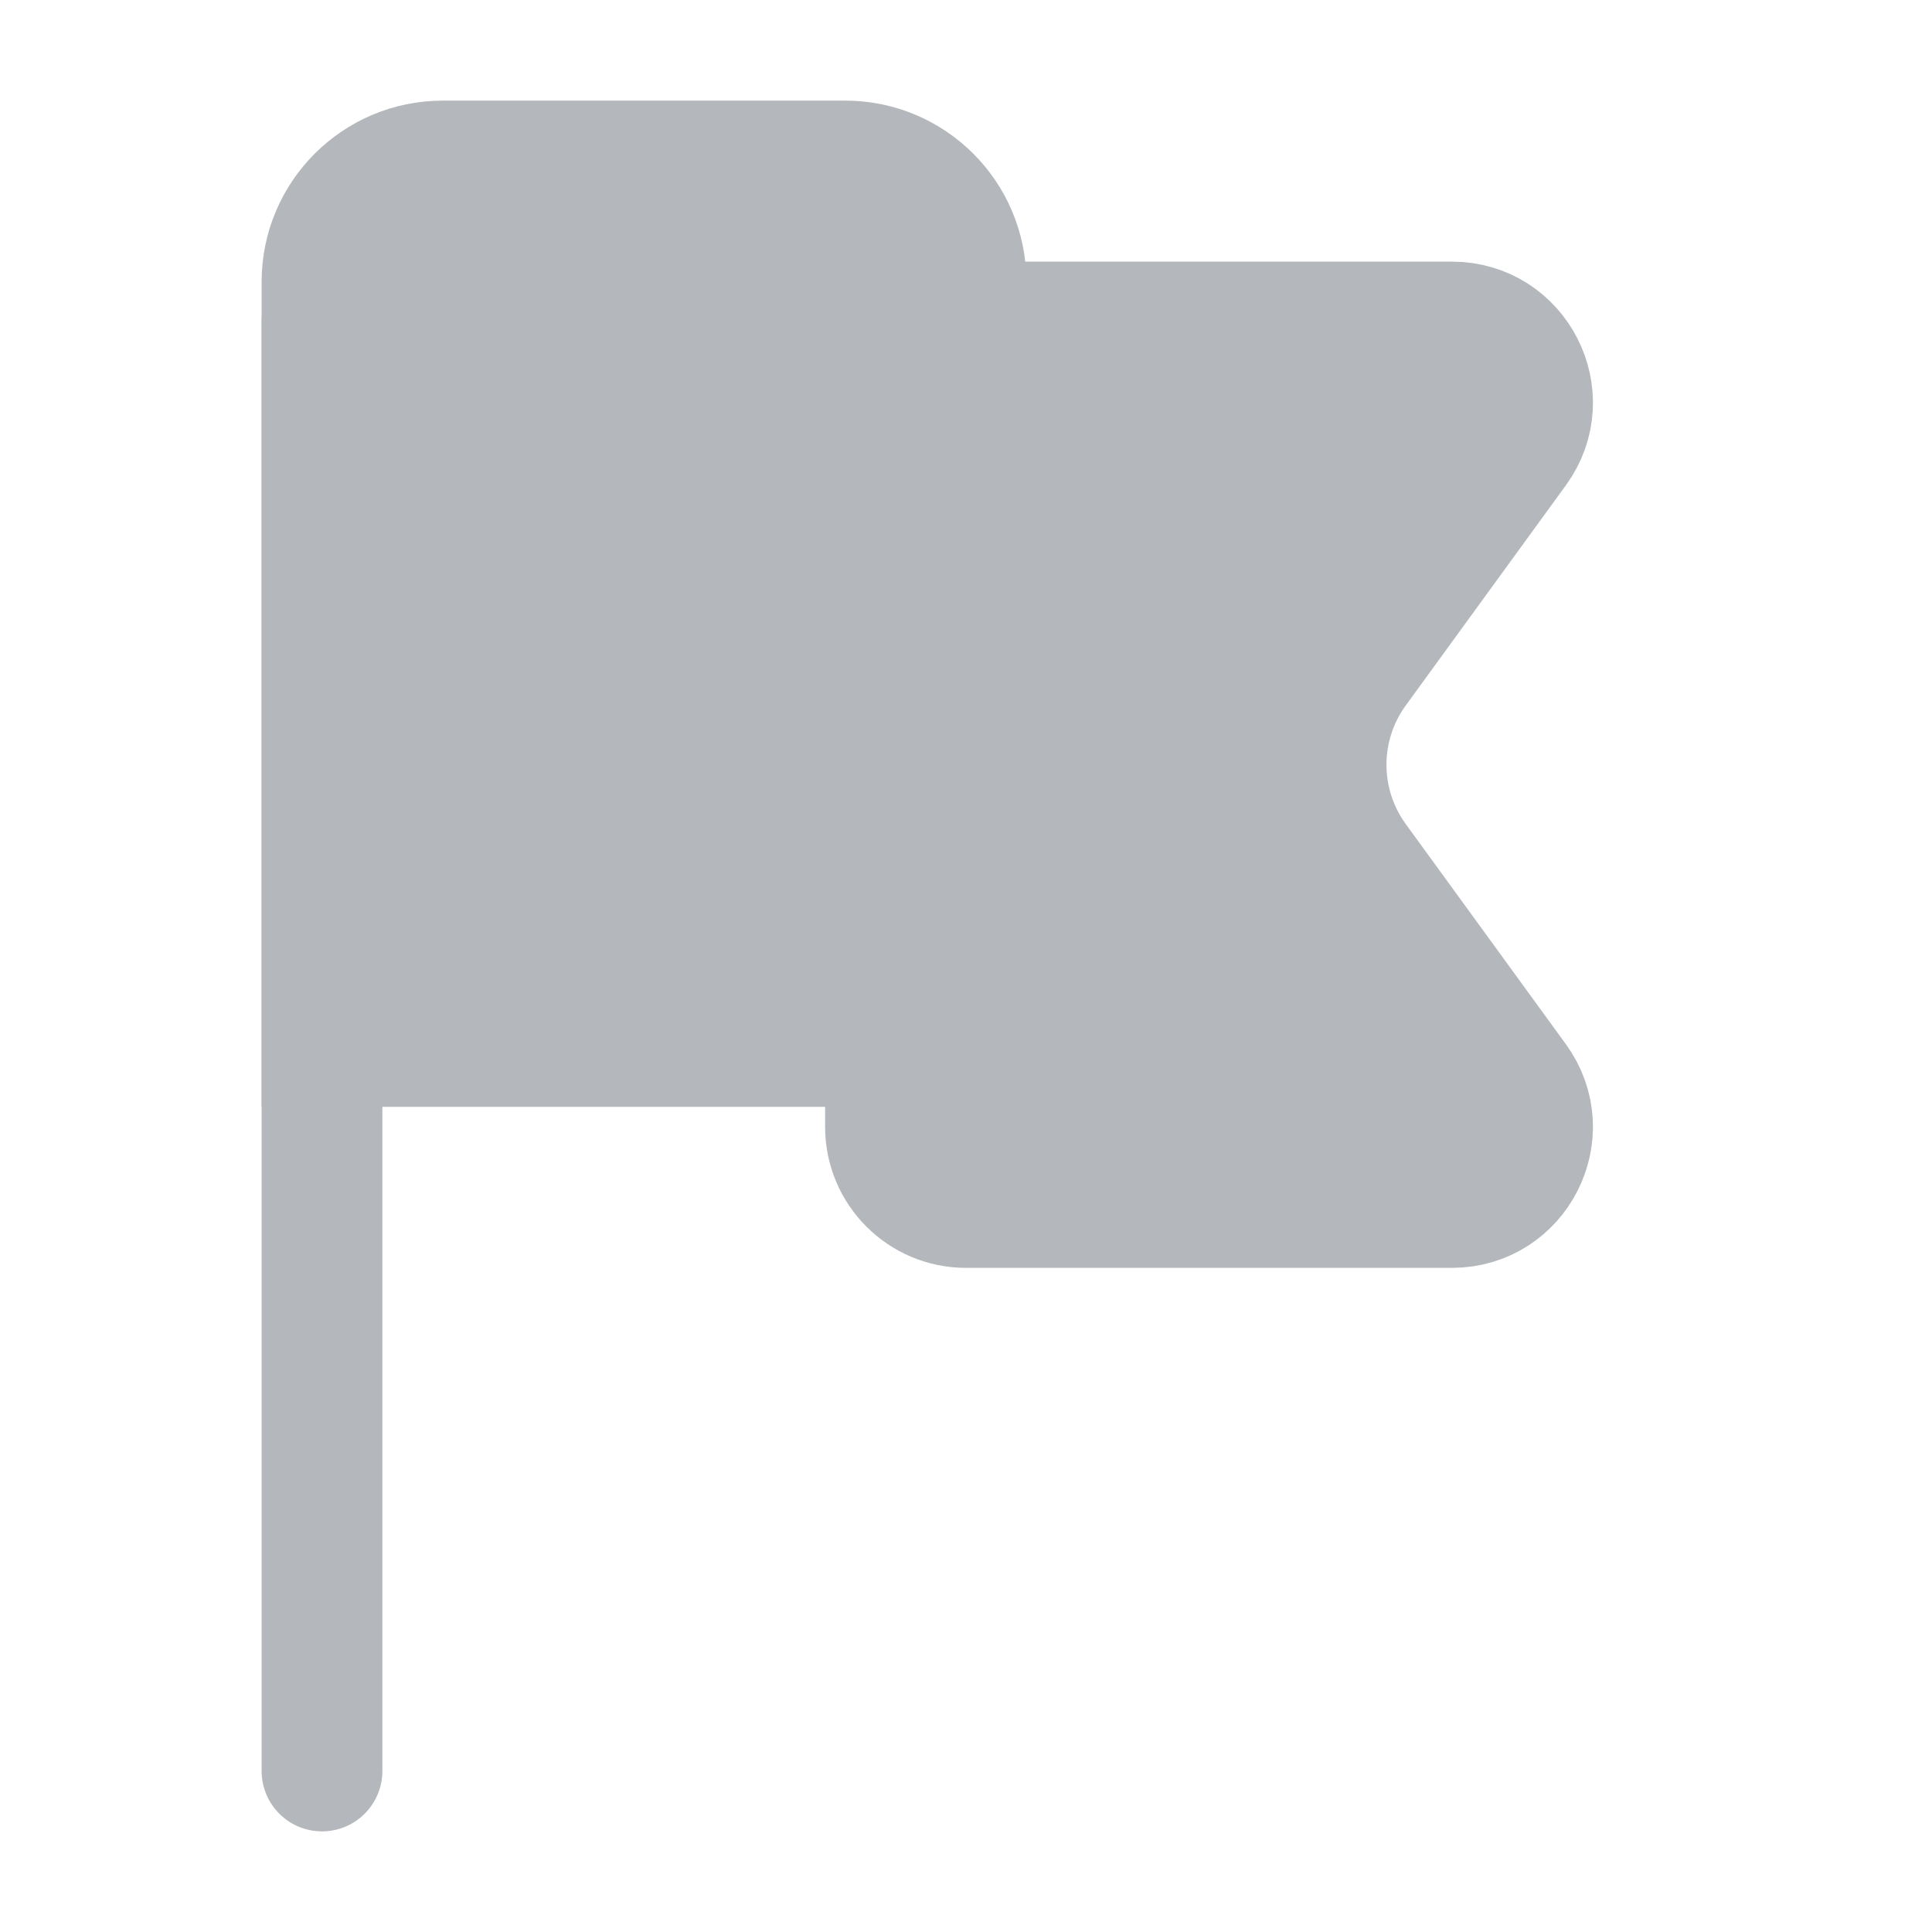<svg width="24" height="24" viewBox="0 0 24 24" fill="none" xmlns="http://www.w3.org/2000/svg">
<path d="M4 3.5C4 2.672 4.672 2 5.5 2H10.5C11.328 2 12 2.672 12 3.5V11.5C12 12.329 11.328 13 10.5 13H4V3.5Z" fill="#B4B7BB" stroke="#B4B7BB" stroke-width="1.5"/>
<path d="M11 4H18.036C18.854 4 19.326 4.927 18.845 5.588L16.855 8.324C16.346 9.025 16.346 9.975 16.855 10.676L18.845 13.412C19.326 14.073 18.854 15 18.036 15H12C11.448 15 11 14.552 11 14V4Z" fill="#B4B7BB" stroke="#B4B7BB" stroke-width="1.5"/>
<path d="M4 22L4 4" stroke="#B4B7BB" stroke-width="1.5" stroke-linecap="round" stroke-linejoin="round"/>
</svg>
